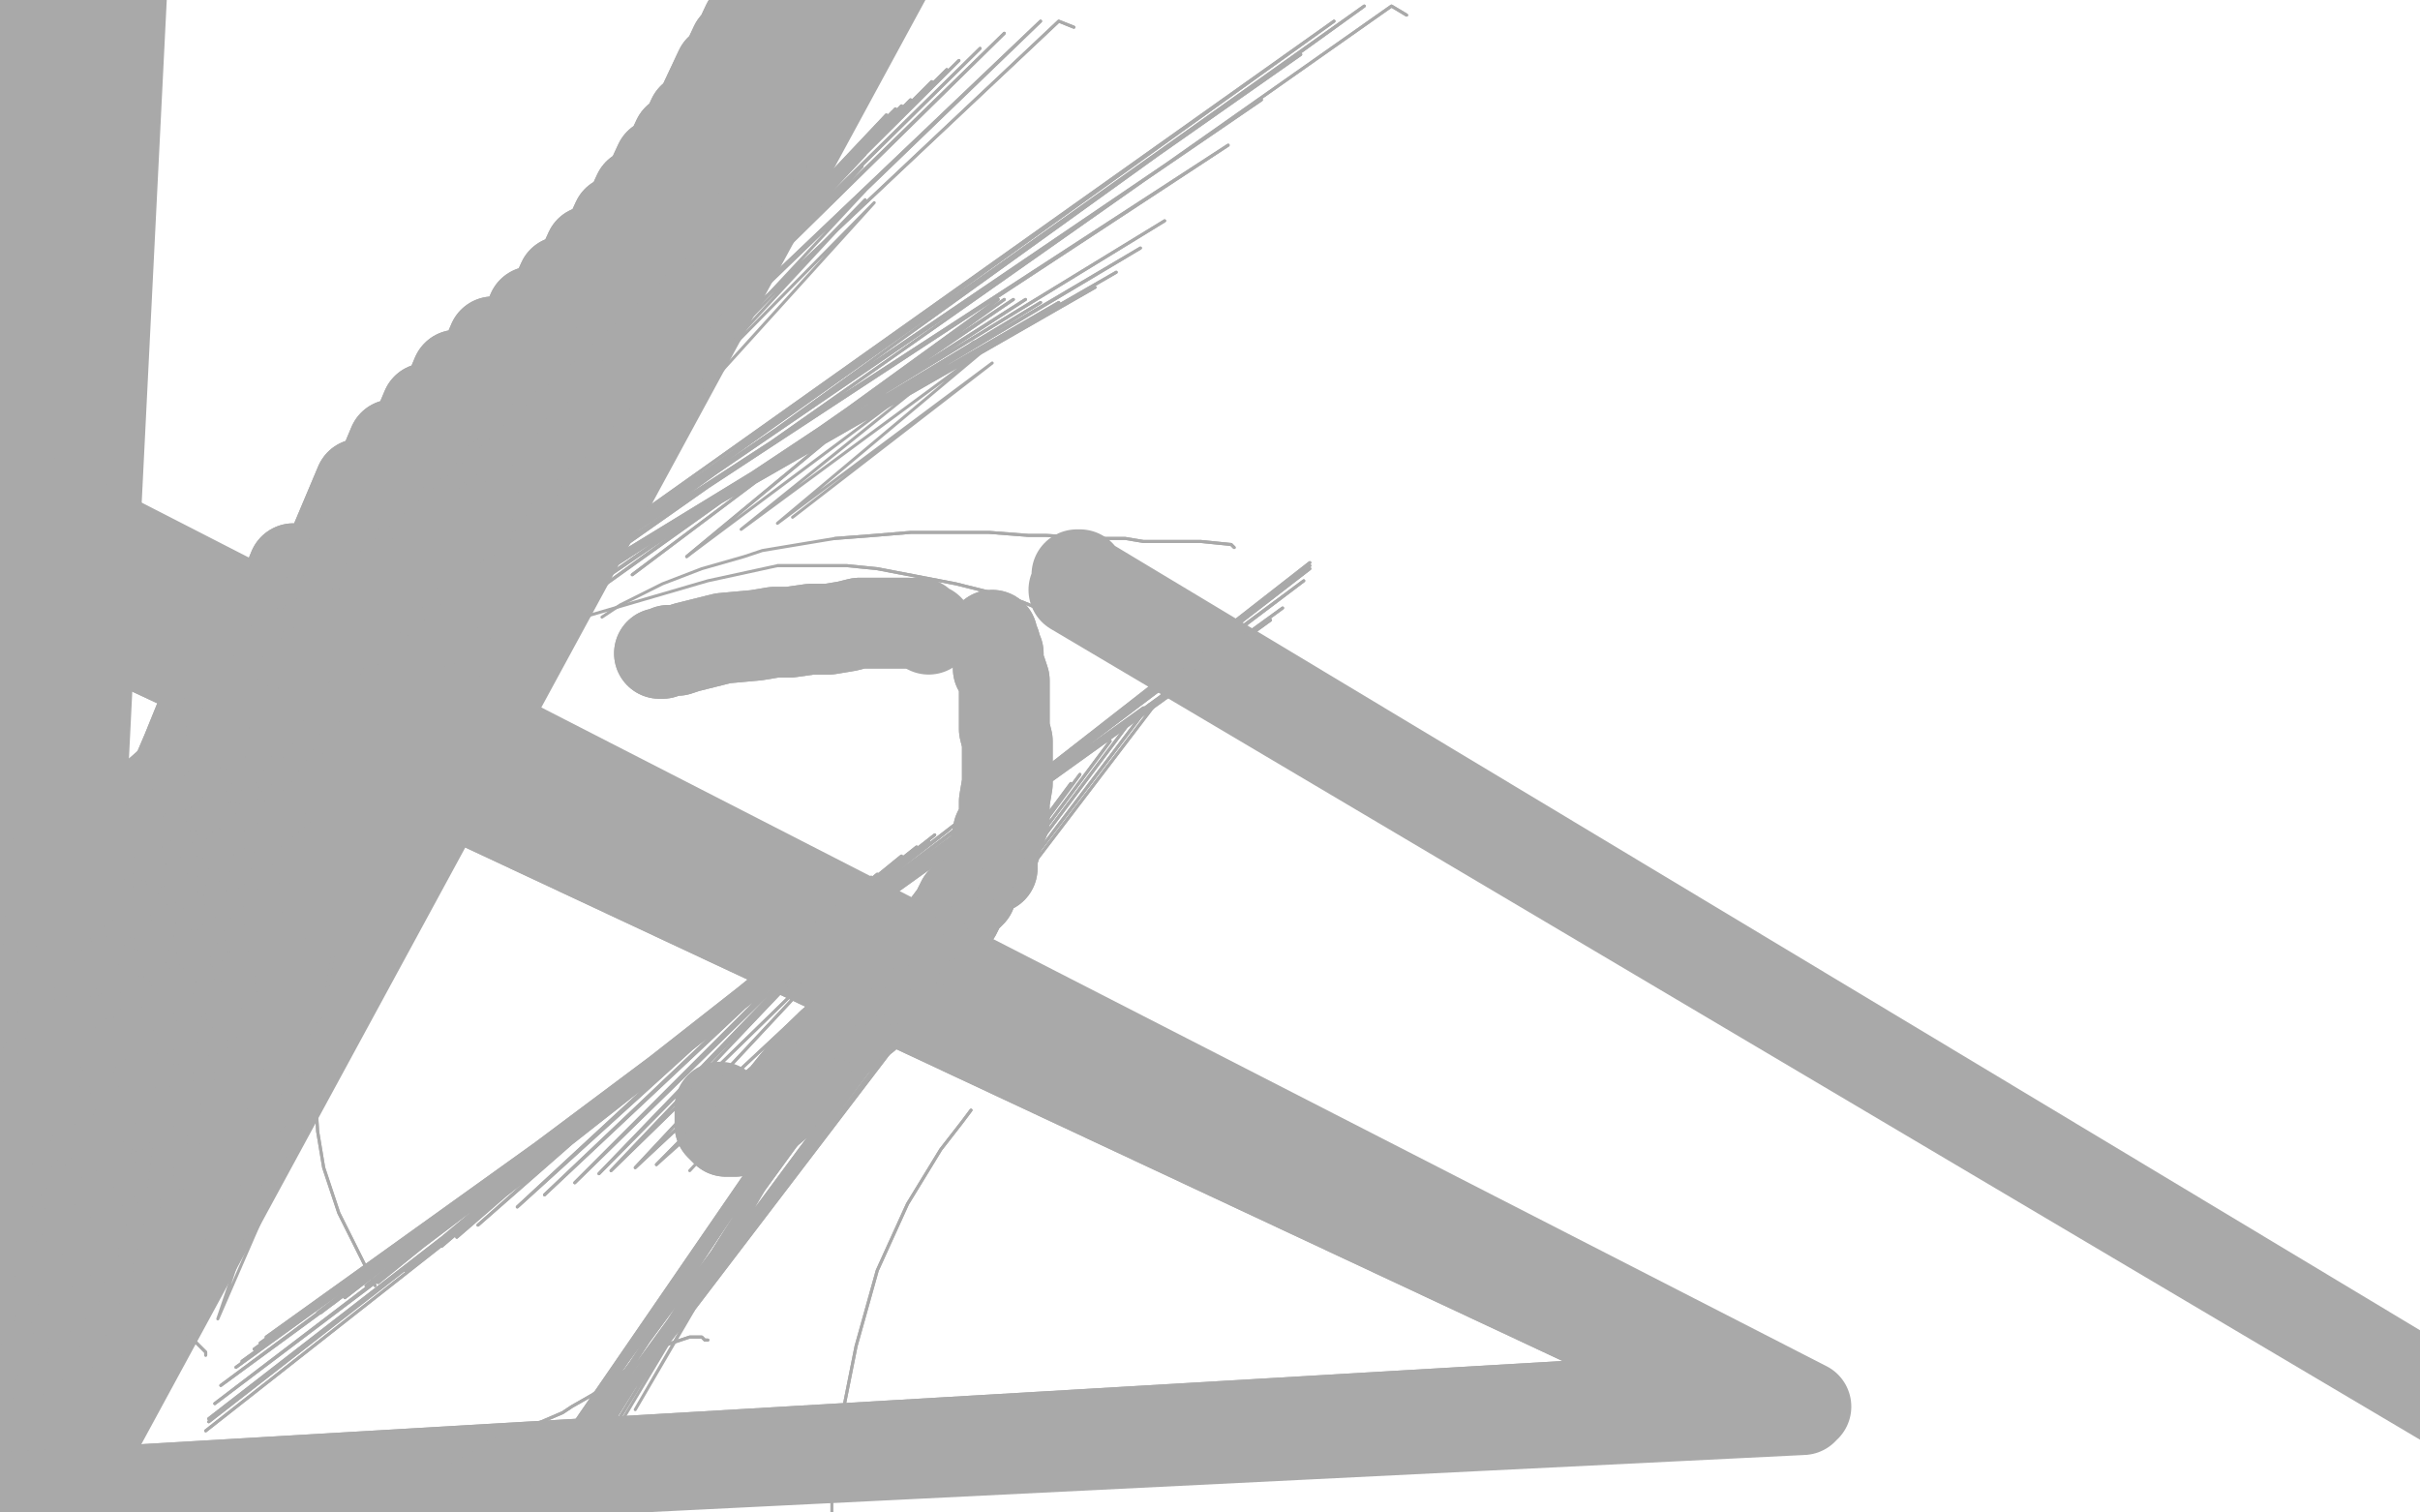<?xml version="1.0" standalone="no"?>
<!DOCTYPE svg PUBLIC "-//W3C//DTD SVG 1.1//EN"
"http://www.w3.org/Graphics/SVG/1.1/DTD/svg11.dtd">

<svg width="800" height="500" version="1.1" xmlns="http://www.w3.org/2000/svg" xmlns:xlink="http://www.w3.org/1999/xlink" style="stroke-antialiasing: false"><desc>This SVG has been created on https://colorillo.com/</desc><rect x='0' y='0' width='800' height='500' style='fill: rgb(255,255,255); stroke-width:0' /><polyline points="218,216 219,216 219,216 221,215 221,215 224,215 224,215 227,214 227,214 231,213 231,213 235,212 235,212 239,211 239,211 250,210 256,209 261,209 268,208 274,208 280,207 284,206 289,206 293,206 295,206 297,206 298,206 300,206" style="fill: none; stroke: #a9a9a9; stroke-width: 30; stroke-linejoin: round; stroke-linecap: round; stroke-antialiasing: false; stroke-antialias: 0; opacity: 1.0"/>
<polyline points="218,216 219,216 219,216 221,215 221,215 224,215 224,215 227,214 227,214 231,213 231,213 235,212 235,212 239,211 250,210 256,209 261,209 268,208 274,208 280,207 284,206 289,206 293,206 295,206 297,206 298,206 300,206 301,206 302,206 303,206 304,206 305,207 307,208" style="fill: none; stroke: #a9a9a9; stroke-width: 30; stroke-linejoin: round; stroke-linecap: round; stroke-antialiasing: false; stroke-antialias: 0; opacity: 1.0"/>
<polyline points="328,210 328,211 328,211 328,212 328,212 329,213 329,213 329,215 329,215 330,216 330,216 330,218 330,218 330,219 330,219 330,220 330,221 331,222 331,222 332,225 332,226 332,228 332,231 332,234 332,237 332,241 333,245 333,247 333,251 333,255 333,259 332,265 332,271 330,275 329,280 328,283 328,285 328,287 326,287 325,288 325,289 323,290 322,292 321,295 318,298 316,302 313,306 309,311 306,315 302,320 298,324 295,328 292,330 289,333 287,335 286,336 282,339 279,342 275,345 273,347 268,352 263,358 259,363 252,369 248,371 245,373 243,374 242,374 240,374 238,372" style="fill: none; stroke: #a9a9a9; stroke-width: 30; stroke-linejoin: round; stroke-linecap: round; stroke-antialiasing: false; stroke-antialias: 0; opacity: 1.0"/>
<polyline points="328,210 328,211 328,211 328,212 328,212 329,213 329,213 329,215 329,215 330,216 330,216 330,218 330,218 330,219 330,220 330,221 331,222 331,222 332,225 332,226 332,228 332,231 332,234 332,237 332,241 333,245 333,247 333,251 333,255 333,259 332,265 332,271 330,275 329,280 328,283 328,285 328,287 326,287 325,288 325,289 323,290 322,292 321,295 318,298 316,302 313,306 309,311 306,315 302,320 298,324 295,328 292,330 289,333 287,335 286,336 282,339 279,342 275,345 273,347 268,352 263,358 259,363 252,369 248,371 245,373 243,374 242,374 240,374 238,372 238,370 238,369 238,367 238,367 238,366" style="fill: none; stroke: #a9a9a9; stroke-width: 30; stroke-linejoin: round; stroke-linecap: round; stroke-antialiasing: false; stroke-antialias: 0; opacity: 1.0"/>
<polyline points="356,190 357,190 357,190 357,191 357,191 941,542 941,542 355,195 355,195 941,542 941,542 918,395 918,395" style="fill: none; stroke: #a9a9a9; stroke-width: 30; stroke-linejoin: round; stroke-linecap: round; stroke-antialiasing: false; stroke-antialias: 0; opacity: 1.0"/>
<polyline points="-38,473 -38,482 -38,482 70,229 70,229 -38,494 -38,494 70,228 70,228 -38,498 -38,498 73,225 73,225 -38,502 -38,502 77,218 77,218 -37,507 -37,507 85,205 85,205 -36,512 -36,512 97,188 97,188 -32,518 119,160 -27,521 130,147 -22,522 141,135 -17,523 151,124 -13,523 163,113 -8,524 176,103 -6,524 186,93 -4,524 195,83 -3,524 204,73 -1,524 211,64 0,524 218,54 1,524 224,46 2,524 229,39 2,523 234,32 3,523 238,23 4,523 243,15 4,523 247,8 4,523 252,2 4,523 256,-6 4,523 263,-17 4,523 270,-33" style="fill: none; stroke: #a9a9a9; stroke-width: 30; stroke-linejoin: round; stroke-linecap: round; stroke-antialiasing: false; stroke-antialias: 0; opacity: 1.0"/>
<polyline points="-38,473 -38,482 -38,482 70,229 70,229 -38,494 -38,494 70,228 70,228 -38,498 -38,498 73,225 73,225 -38,502 -38,502 77,218 77,218 -37,507 -37,507 85,205 85,205 -36,512 -36,512 97,188 -32,518 119,160 -27,521 130,147 -22,522 141,135 -17,523 151,124 -13,523 163,113 -8,524 176,103 -6,524 186,93 -4,524 195,83 -3,524 204,73 -1,524 211,64 0,524 218,54 1,524 224,46 2,524 229,39 2,523 234,32 3,523 238,23 4,523 243,15 4,523 247,8 4,523 252,2 4,523 256,-6 4,523 263,-17 4,523 270,-33 3,522 280,-50 3,522 290,-50 4,521 302,-50 4,521 311,-50 6,521 316,-50" style="fill: none; stroke: #a9a9a9; stroke-width: 30; stroke-linejoin: round; stroke-linecap: round; stroke-antialiasing: false; stroke-antialias: 0; opacity: 1.0"/>
<polyline points="17,432 16,434 16,434 12,120 12,120 15,436 15,436 10,121 10,121 15,438 15,438 8,124 8,124 16,438 16,438 6,126 6,126 17,438 17,438 4,128 4,128 19,440 19,440 4,128 4,128 20,442 4,127 22,445 4,125 24,449 4,119 27,452 6,111 29,456 7,102 30,459 7,93 31,462 7,82 31,465 7,71 31,469 6,62 31,476 6,52 31,484 6,44 28,492 7,36 25,500 8,28 20,511 9,20" style="fill: none; stroke: #a9a9a9; stroke-width: 30; stroke-linejoin: round; stroke-linecap: round; stroke-antialiasing: false; stroke-antialias: 0; opacity: 1.0"/>
<polyline points="17,432 16,434 16,434 12,120 12,120 15,436 15,436 10,121 10,121 15,438 15,438 8,124 8,124 16,438 16,438 6,126 6,126 17,438 17,438 4,128 4,128 19,440 19,440 4,128 20,442 4,127 22,445 4,125 24,449 4,119 27,452 6,111 29,456 7,102 30,459 7,93 31,462 7,82 31,465 7,71 31,469 6,62 31,476 6,52 31,484 6,44 28,492 7,36 25,500 8,28 20,511 9,20 15,523 11,13 13,530 12,7 11,537 13,2 11,540 15,-3 11,541 19,-10 12,542 25,-20 13,544 36,-32 13,544 42,-38" style="fill: none; stroke: #a9a9a9; stroke-width: 30; stroke-linejoin: round; stroke-linecap: round; stroke-antialiasing: false; stroke-antialias: 0; opacity: 1.0"/>
<polyline points="-31,499 -31,498 -31,498 -12,186 -12,186 582,464 582,464 -31,498 -31,498 -12,186 -12,186 583,463 583,463 -31,497 -31,497 -12,185 -12,185 584,463 584,463 -31,497 -31,497 -12,184 -12,184 584,461 584,461 -31,497 -31,497 -12,183 -12,183 584,461 584,461 -31,497 -31,497 -11,182 -11,182 585,461 585,461 -31,497 -31,497 -10,180 -10,180 587,464 587,464" style="fill: none; stroke: #a9a9a9; stroke-width: 30; stroke-linejoin: round; stroke-linecap: round; stroke-antialiasing: false; stroke-antialias: 0; opacity: 1.0"/>
<polyline points="-31,499 -31,498 -31,498 -12,186 -12,186 582,464 582,464 -31,498 -31,498 -12,186 -12,186 583,463 583,463 -31,497 -31,497 -12,185 -12,185 584,463 584,463 -31,497 -31,497 -12,184 -12,184 584,461 584,461 -31,497 -31,497 -12,183 -12,183 584,461 584,461 -31,497 -31,497 -11,182 -11,182 585,461 585,461 -31,497 -31,497 -10,180 -10,180 587,464 -31,497 -8,175 590,464 -31,497 -7,170 592,465 -31,497 -4,164 595,466 -31,497 -2,162 596,466 -31,497 0,159 597,465" style="fill: none; stroke: #a9a9a9; stroke-width: 30; stroke-linejoin: round; stroke-linecap: round; stroke-antialiasing: false; stroke-antialias: 0; opacity: 1.0"/>
<polyline points="234,443 233,443 233,443 232,442 232,442 228,442 228,442 219,445 219,445 213,449 213,449 210,451 210,451 204,455 204,455 196,461 189,465 186,467 179,470 169,474 161,477 157,479 146,485 137,491 126,500 116,510 107,521 100,531 95,540" style="fill: none; stroke: #a9a9a9; stroke-width: 1; stroke-linejoin: round; stroke-linecap: round; stroke-antialiasing: false; stroke-antialias: 0; opacity: 1.0"/>
<polyline points="234,443 233,443 233,443 232,442 232,442 228,442 228,442 219,445 219,445 213,449 213,449 210,451 210,451 204,455 196,461 189,465 186,467 179,470 169,474 161,477 157,479 146,485 137,491 126,500 116,510 107,521 100,531 95,540 93,550 93,559 93,562" style="fill: none; stroke: #a9a9a9; stroke-width: 1; stroke-linejoin: round; stroke-linecap: round; stroke-antialiasing: false; stroke-antialias: 0; opacity: 1.0"/>
<polyline points="321,367 321,367 321,367 318,371 318,371 311,380 311,380 300,398 300,398 290,420 290,420 283,445 283,445 278,470 278,470" style="fill: none; stroke: #a9a9a9; stroke-width: 1; stroke-linejoin: round; stroke-linecap: round; stroke-antialiasing: false; stroke-antialias: 0; opacity: 1.0"/>
<polyline points="321,367 321,367 321,367 318,371 318,371 311,380 311,380 300,398 300,398 290,420 290,420 283,445 283,445 278,470 275,493 275,512 277,525" style="fill: none; stroke: #a9a9a9; stroke-width: 1; stroke-linejoin: round; stroke-linecap: round; stroke-antialiasing: false; stroke-antialias: 0; opacity: 1.0"/>
<polyline points="385,230 385,230 385,230 385,229 385,229 385,229 385,229 384,230 384,230 143,546 143,546 380,233 380,233 143,546 143,546 374,238 374,238 143,546 143,546 367,245 367,245 143,546 143,546 357,256 143,544 354,259 143,544 342,270 144,539 339,273 145,537 325,286 149,530 317,294 152,525 313,299 154,523 300,313 158,517 292,322 160,514 286,332 162,512 285,335 164,511 281,341 166,509 277,345 169,505 275,349 172,502 272,355 179,495 272,356 181,494 271,356 182,492 271,358 189,487 271,359 194,482 271,360 197,479 271,360 201,475" style="fill: none; stroke: #a9a9a9; stroke-width: 1; stroke-linejoin: round; stroke-linecap: round; stroke-antialiasing: false; stroke-antialias: 0; opacity: 1.0"/>
<polyline points="385,230 385,230 385,230 385,229 385,229 385,229 385,229 384,230 384,230 143,546 143,546 380,233 380,233 143,546 143,546 374,238 374,238 143,546 143,546 367,245 367,245 143,546 357,256 143,544 354,259 143,544 342,270 144,539 339,273 145,537 325,286 149,530 317,294 152,525 313,299 154,523 300,313 158,517 292,322 160,514 286,332 162,512 285,335 164,511 281,341 166,509 277,345 169,505 275,349 172,502 272,355 179,495 272,356 181,494 271,356 182,492 271,358 189,487 271,359 194,482 271,360 197,479 271,360 201,475 271,360 206,469 270,362 210,466 269,365" style="fill: none; stroke: #a9a9a9; stroke-width: 1; stroke-linejoin: round; stroke-linecap: round; stroke-antialiasing: false; stroke-antialias: 0; opacity: 1.0"/>
<polyline points="-45,524 -45,524 -45,524 74,229 74,229 -45,524 -45,524 75,228 75,228 -44,524 -44,524 75,227 75,227 -42,523 -42,523 76,227 76,227 -37,518 -37,518 78,227 78,227 -29,509 -29,509 80,233 80,233 -21,499 -21,499 82,242 82,242 -8,486 86,255 -5,483 87,258 -2,479 87,261 4,474 90,268 10,470 92,275 18,464 95,283 28,457 98,292 39,449 102,305" style="fill: none; stroke: #a9a9a9; stroke-width: 1; stroke-linejoin: round; stroke-linecap: round; stroke-antialiasing: false; stroke-antialias: 0; opacity: 1.0"/>
<polyline points="-45,524 -45,524 -45,524 74,229 74,229 -45,524 -45,524 75,228 75,228 -44,524 -44,524 75,227 75,227 -42,523 -42,523 76,227 76,227 -37,518 -37,518 78,227 78,227 -29,509 -29,509 80,233 80,233 -21,499 -21,499 82,242 -8,486 86,255 -5,483 87,258 -2,479 87,261 4,474 90,268 10,470 92,275 18,464 95,283 28,457 98,292 39,449 102,305 59,440 110,324 72,436 115,337" style="fill: none; stroke: #a9a9a9; stroke-width: 1; stroke-linejoin: round; stroke-linecap: round; stroke-antialiasing: false; stroke-antialias: 0; opacity: 1.0"/>
<polyline points="352,205 350,204 350,204 338,199 338,199 332,197 332,197 316,193 316,193 290,188 290,188 280,187 280,187 257,187 257,187" style="fill: none; stroke: #a9a9a9; stroke-width: 1; stroke-linejoin: round; stroke-linecap: round; stroke-antialiasing: false; stroke-antialias: 0; opacity: 1.0"/>
<polyline points="352,205 350,204 350,204 338,199 338,199 332,197 332,197 316,193 316,193 290,188 290,188 280,187 280,187 257,187 234,192 210,199 186,206 153,220 147,224 138,228" style="fill: none; stroke: #a9a9a9; stroke-width: 1; stroke-linejoin: round; stroke-linecap: round; stroke-antialiasing: false; stroke-antialias: 0; opacity: 1.0"/>
<polyline points="49,244 49,243 49,243 288,17 288,17 49,243 49,243 288,17 288,17 50,243 50,243 288,17 288,17 52,241 52,241 287,18 287,18 53,240 53,240 287,18 287,18 56,237 56,237 285,21 285,21 61,233 61,233 283,24 283,24 68,227 279,29 73,220 275,33 82,212 271,36 85,209 270,38 92,201 266,42 101,193 261,46 105,189 259,49 110,186 256,51 116,183 254,54 123,179 252,56 128,176 251,58 136,171 251,60 147,167 251,62" style="fill: none; stroke: #a9a9a9; stroke-width: 1; stroke-linejoin: round; stroke-linecap: round; stroke-antialiasing: false; stroke-antialias: 0; opacity: 1.0"/>
<polyline points="49,244 49,243 49,243 288,17 288,17 49,243 49,243 288,17 288,17 50,243 50,243 288,17 288,17 52,241 52,241 287,18 287,18 53,240 53,240 287,18 287,18 56,237 56,237 285,21 285,21 61,233 61,233 283,24 68,227 279,29 73,220 275,33 82,212 271,36 85,209 270,38 92,201 266,42 101,193 261,46 105,189 259,49 110,186 256,51 116,183 254,54 123,179 252,56 128,176 251,58 136,171 251,60 147,167 251,62 156,165 253,64" style="fill: none; stroke: #a9a9a9; stroke-width: 1; stroke-linejoin: round; stroke-linecap: round; stroke-antialiasing: false; stroke-antialias: 0; opacity: 1.0"/>
<polyline points="465,5 460,2 460,2 69,277 69,277 451,2 451,2 67,275 67,275 441,7 441,7 65,274 65,274 430,18 430,18 66,273 66,273 417,33 417,33 71,268 71,268 406,48 83,258 385,73 107,243 377,82 120,234 369,90 133,226 362,95 144,220 355,99 153,214 350,100 161,210 344,100 171,206 339,99 180,202 335,99 190,198 332,99 199,194 330,99 209,190 326,102 227,184" style="fill: none; stroke: #a9a9a9; stroke-width: 1; stroke-linejoin: round; stroke-linecap: round; stroke-antialiasing: false; stroke-antialias: 0; opacity: 1.0"/>
<polyline points="465,5 460,2 460,2 69,277 69,277 451,2 451,2 67,275 67,275 441,7 441,7 65,274 65,274 430,18 430,18 66,273 66,273 417,33 417,33 71,268 406,48 83,258 385,73 107,243 377,82 120,234 369,90 133,226 362,95 144,220 355,99 153,214 350,100 161,210 344,100 171,206 339,99 180,202 335,99 190,198 332,99 199,194 330,99 209,190 326,102 227,184 322,113 245,175 325,116 257,173 328,120 262,171" style="fill: none; stroke: #a9a9a9; stroke-width: 1; stroke-linejoin: round; stroke-linecap: round; stroke-antialiasing: false; stroke-antialias: 0; opacity: 1.0"/>
<polyline points="270,47 270,47 270,47 39,262 39,262 270,47 270,47 39,259 39,259 270,47 270,47 40,257 40,257 270,48 270,48 40,256 40,256 270,50 270,50 41,254 41,254 269,52 269,52 42,252 42,252 269,54 44,251 269,55 47,247 268,57 51,243 266,59 55,239 262,63 57,236 256,69 59,234 251,74 61,232 241,83 64,230 238,85 65,229 233,90 68,227 229,94 72,224 226,96 75,221 224,97 80,218 222,98 84,214 220,99 91,209 220,99 93,207 218,100 96,204 217,100 101,200 216,100 105,196 216,100 110,191 215,100 116,186" style="fill: none; stroke: #a9a9a9; stroke-width: 1; stroke-linejoin: round; stroke-linecap: round; stroke-antialiasing: false; stroke-antialias: 0; opacity: 1.0"/>
<polyline points="270,47 270,47 270,47 39,262 39,262 270,47 270,47 39,259 39,259 270,47 270,47 40,257 40,257 270,48 270,48 40,256 40,256 270,50 270,50 41,254 41,254 269,52 269,52 42,252 269,54 44,251 269,55 47,247 268,57 51,243 266,59 55,239 262,63 57,236 256,69 59,234 251,74 61,232 241,83 64,230 238,85 65,229 233,90 68,227 229,94 72,224 226,96 75,221 224,97 80,218 222,98 84,214 220,99 91,209 220,99 93,207 218,100 96,204 217,100 101,200 216,100 105,196 216,100 110,191 215,100 116,186 215,100 129,177 215,100 133,174 215,100 141,169 216,100 149,166 218,99 155,164 218,99 161,164" style="fill: none; stroke: #a9a9a9; stroke-width: 1; stroke-linejoin: round; stroke-linecap: round; stroke-antialiasing: false; stroke-antialias: 0; opacity: 1.0"/>
<polyline points="124,425 112,401 112,401 107,386 107,386 105,374 105,374 104,357 104,357 106,342 106,342 108,328 108,328" style="fill: none; stroke: #a9a9a9; stroke-width: 1; stroke-linejoin: round; stroke-linecap: round; stroke-antialiasing: false; stroke-antialias: 0; opacity: 1.0"/>
<polyline points="124,425 112,401 112,401 107,386 107,386 105,374 105,374 104,357 104,357 106,342 106,342 108,328 110,316 113,306 115,297 116,294 119,289 121,286" style="fill: none; stroke: #a9a9a9; stroke-width: 1; stroke-linejoin: round; stroke-linecap: round; stroke-antialiasing: false; stroke-antialias: 0; opacity: 1.0"/>
<polyline points="68,448 68,447 68,447 62,441 62,441 56,434 56,434 51,424 51,424 48,402 48,402 48,394 48,394 50,378 50,378 53,360 59,345 65,328 70,314 77,301 84,289 91,282" style="fill: none; stroke: #a9a9a9; stroke-width: 1; stroke-linejoin: round; stroke-linecap: round; stroke-antialiasing: false; stroke-antialias: 0; opacity: 1.0"/>
<polyline points="68,448 68,447 68,447 62,441 62,441 56,434 56,434 51,424 51,424 48,402 48,402 48,394 48,394 50,378 53,360 59,345 65,328 70,314 77,301 84,289 91,282 103,272 104,271" style="fill: none; stroke: #a9a9a9; stroke-width: 1; stroke-linejoin: round; stroke-linecap: round; stroke-antialiasing: false; stroke-antialias: 0; opacity: 1.0"/>
<polyline points="433,186 433,186 433,186 68,473 68,473 433,186 433,186 69,470 69,470 433,187 433,187 69,469 69,469 433,188 433,188 71,464 71,464 431,192 431,192 73,458 73,458 424,201 424,201 78,452 78,452 420,205 420,205 80,450 80,450 406,216 84,446 393,225 86,444 383,231 88,442 378,234 90,441 360,246 95,439 354,249 96,438 343,256 100,436 340,258 101,435 331,263 105,434 328,265 106,434 319,270 110,431 314,274 114,429 309,276 120,427 307,278 121,425 303,280 125,424 298,283 132,421 295,286 134,420 290,289 138,417 288,290 140,416 286,292 146,412 284,294 151,409 282,295 158,405 279,299 171,399 279,301 180,395 278,303 190,391 278,305 198,388 279,306 202,387 281,310 210,386 285,316 217,385" style="fill: none; stroke: #a9a9a9; stroke-width: 1; stroke-linejoin: round; stroke-linecap: round; stroke-antialiasing: false; stroke-antialias: 0; opacity: 1.0"/>
<polyline points="433,186 433,186 433,186 68,473 68,473 433,186 433,186 69,470 69,470 433,187 433,187 69,469 69,469 433,188 433,188 71,464 71,464 431,192 431,192 73,458 73,458 424,201 424,201 78,452 78,452 420,205 420,205 80,450 406,216 84,446 393,225 86,444 383,231 88,442 378,234 90,441 360,246 95,439 354,249 96,438 343,256 100,436 340,258 101,435 331,263 105,434 328,265 106,434 319,270 110,431 314,274 114,429 309,276 120,427 307,278 121,425 303,280 125,424 298,283 132,421 295,286 134,420 290,289 138,417 288,290 140,416 286,292 146,412 284,294 151,409 282,295 158,405 279,299 171,399 279,301 180,395 278,303 190,391 278,305 198,388 279,306 202,387 281,310 210,386 285,316 217,385 288,322 228,387" style="fill: none; stroke: #a9a9a9; stroke-width: 1; stroke-linejoin: round; stroke-linecap: round; stroke-antialiasing: false; stroke-antialias: 0; opacity: 1.0"/>
<polyline points="-50,455 -50,454 -50,454 109,161 109,161 -50,452 -50,452 108,163 108,163 -50,446 -50,446 106,169 106,169 -50,442 -50,442 105,172 105,172 -50,435 -50,435 103,176 103,176 -50,428 -50,428 102,182 102,182 -50,425 -50,425 102,184 102,184 -50,417 100,190 -50,414 99,192 -50,407 98,197 -50,399 98,200 -46,390 97,203 -40,385 97,205 -34,379 97,207 -25,371 97,210 -20,366 97,210 -15,362 96,212 -8,357 95,215 -3,354 94,218 3,350 93,227 11,346 93,235" style="fill: none; stroke: #a9a9a9; stroke-width: 1; stroke-linejoin: round; stroke-linecap: round; stroke-antialiasing: false; stroke-antialias: 0; opacity: 1.0"/>
<polyline points="-50,455 -50,454 -50,454 109,161 109,161 -50,452 -50,452 108,163 108,163 -50,446 -50,446 106,169 106,169 -50,442 -50,442 105,172 105,172 -50,435 -50,435 103,176 103,176 -50,428 -50,428 102,182 102,182 -50,425 -50,425 102,184 -50,417 100,190 -50,414 99,192 -50,407 98,197 -50,399 98,200 -46,390 97,203 -40,385 97,205 -34,379 97,207 -25,371 97,210 -20,366 97,210 -15,362 96,212 -8,357 95,215 -3,354 94,218 3,350 93,227 11,346 93,235 23,341 94,247 31,339 96,252 35,339 97,255 42,339 100,259 49,340 104,263 55,341 108,270" style="fill: none; stroke: #a9a9a9; stroke-width: 1; stroke-linejoin: round; stroke-linecap: round; stroke-antialiasing: false; stroke-antialias: 0; opacity: 1.0"/>
<polyline points="408,181 407,180 407,180 397,179 397,179 394,179 394,179 387,179 387,179 378,179 378,179 372,178 372,178 363,178 363,178 346,177 340,177 327,176 315,176 301,176 289,177 276,178" style="fill: none; stroke: #a9a9a9; stroke-width: 1; stroke-linejoin: round; stroke-linecap: round; stroke-antialiasing: false; stroke-antialias: 0; opacity: 1.0"/>
<polyline points="408,181 407,180 407,180 397,179 397,179 394,179 394,179 387,179 387,179 378,179 378,179 372,178 372,178 363,178 346,177 340,177 327,176 315,176 301,176 289,177 276,178 252,182 246,184 232,188 219,193 205,200 199,204" style="fill: none; stroke: #a9a9a9; stroke-width: 1; stroke-linejoin: round; stroke-linecap: round; stroke-antialiasing: false; stroke-antialias: 0; opacity: 1.0"/>
<polyline points="355,9 350,7 350,7 94,248 94,248 344,7 344,7 93,246 93,246 332,11 332,11 92,245 92,245 324,16 324,16 92,244 92,244 317,20 317,20 93,242 93,242 313,23 95,240 308,27 100,235 306,29 103,232 301,33 117,221 298,35 127,211 297,36 132,206 296,36 141,197 295,37 148,189 294,38 160,179 293,38 164,176 291,41 176,165 288,45 182,160 286,49 190,153 286,51 193,150 285,55 202,144" style="fill: none; stroke: #a9a9a9; stroke-width: 1; stroke-linejoin: round; stroke-linecap: round; stroke-antialiasing: false; stroke-antialias: 0; opacity: 1.0"/>
<polyline points="355,9 350,7 350,7 94,248 94,248 344,7 344,7 93,246 93,246 332,11 332,11 92,245 92,245 324,16 324,16 92,244 92,244 317,20 317,20 93,242 313,23 95,240 308,27 100,235 306,29 103,232 301,33 117,221 298,35 127,211 297,36 132,206 296,36 141,197 295,37 148,189 294,38 160,179 293,38 164,176 291,41 176,165 288,45 182,160 286,49 190,153 286,51 193,150 285,55 202,144 286,63 219,135 286,66 223,134 289,67 231,131" style="fill: none; stroke: #a9a9a9; stroke-width: 1; stroke-linejoin: round; stroke-linecap: round; stroke-antialiasing: false; stroke-antialias: 0; opacity: 1.0"/>
<circle cx="310.5" cy="80.5" r="0" style="fill: #a9a9a9; stroke-antialiasing: false; stroke-antialias: 0; opacity: 1.0"/>
</svg>
